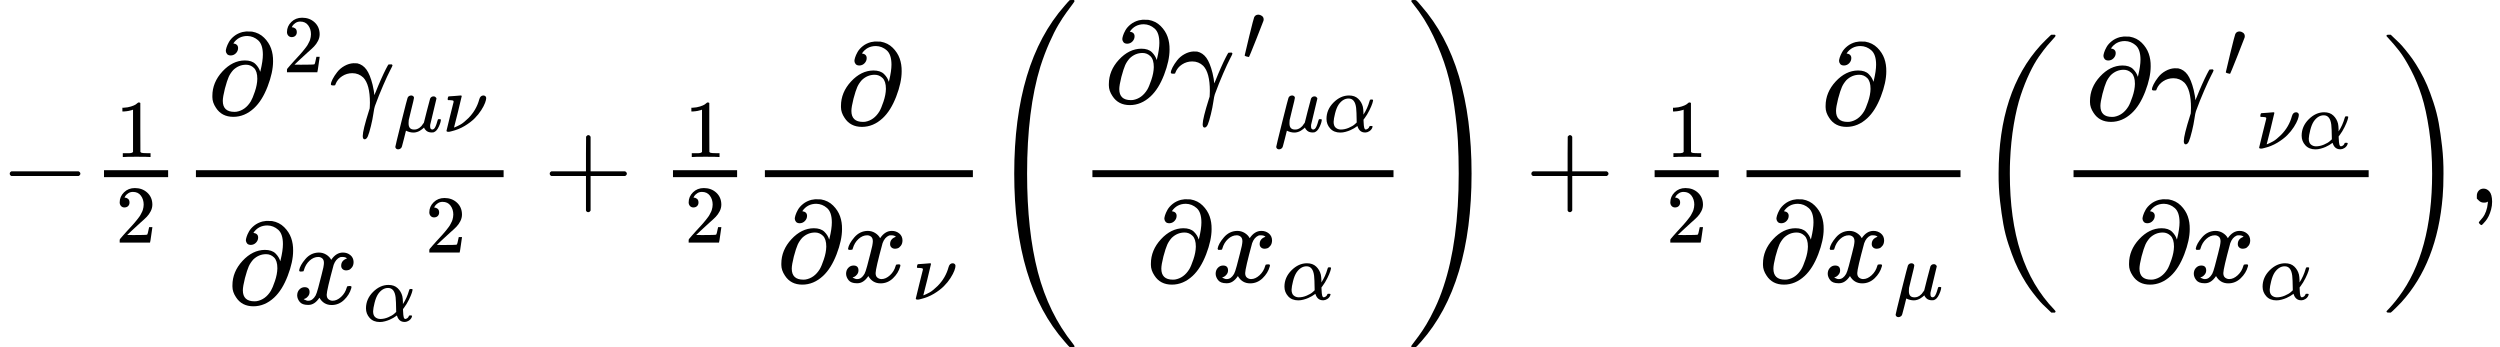 <svg version="1.1" style="vertical-align: -2.827ex;" xmlns="http://www.w3.org/2000/svg" width="21584.8px" height="2999px"   viewBox="0 -1749.5 21584.8 2999" xmlns:xlink="http://www.w3.org/1999/xlink"><defs><path id="MJX-1004-TEX-N-2212" d="M84 237T84 250T98 270H679Q694 262 694 250T679 230H98Q84 237 84 250Z"></path><path id="MJX-1004-TEX-N-31" d="M213 578L200 573Q186 568 160 563T102 556H83V602H102Q149 604 189 617T245 641T273 663Q275 666 285 666Q294 666 302 660V361L303 61Q310 54 315 52T339 48T401 46H427V0H416Q395 3 257 3Q121 3 100 0H88V46H114Q136 46 152 46T177 47T193 50T201 52T207 57T213 61V578Z"></path><path id="MJX-1004-TEX-N-32" d="M109 429Q82 429 66 447T50 491Q50 562 103 614T235 666Q326 666 387 610T449 465Q449 422 429 383T381 315T301 241Q265 210 201 149L142 93L218 92Q375 92 385 97Q392 99 409 186V189H449V186Q448 183 436 95T421 3V0H50V19V31Q50 38 56 46T86 81Q115 113 136 137Q145 147 170 174T204 211T233 244T261 278T284 308T305 340T320 369T333 401T340 431T343 464Q343 527 309 573T212 619Q179 619 154 602T119 569T109 550Q109 549 114 549Q132 549 151 535T170 489Q170 464 154 447T109 429Z"></path><path id="MJX-1004-TEX-I-1D715" d="M202 508Q179 508 169 520T158 547Q158 557 164 577T185 624T230 675T301 710L333 715H345Q378 715 384 714Q447 703 489 661T549 568T566 457Q566 362 519 240T402 53Q321 -22 223 -22Q123 -22 73 56Q42 102 42 148V159Q42 276 129 370T322 465Q383 465 414 434T455 367L458 378Q478 461 478 515Q478 603 437 639T344 676Q266 676 223 612Q264 606 264 572Q264 547 246 528T202 508ZM430 306Q430 372 401 400T333 428Q270 428 222 382Q197 354 183 323T150 221Q132 149 132 116Q132 21 232 21Q244 21 250 22Q327 35 374 112Q389 137 409 196T430 306Z"></path><path id="MJX-1004-TEX-I-1D6FE" d="M31 249Q11 249 11 258Q11 275 26 304T66 365T129 418T206 441Q233 441 239 440Q287 429 318 386T371 255Q385 195 385 170Q385 166 386 166L398 193Q418 244 443 300T486 391T508 430Q510 431 524 431H537Q543 425 543 422Q543 418 522 378T463 251T391 71Q385 55 378 6T357 -100Q341 -165 330 -190T303 -216Q286 -216 286 -188Q286 -138 340 32L346 51L347 69Q348 79 348 100Q348 257 291 317Q251 355 196 355Q148 355 108 329T51 260Q49 251 47 251Q45 249 31 249Z"></path><path id="MJX-1004-TEX-I-1D707" d="M58 -216Q44 -216 34 -208T23 -186Q23 -176 96 116T173 414Q186 442 219 442Q231 441 239 435T249 423T251 413Q251 401 220 279T187 142Q185 131 185 107V99Q185 26 252 26Q261 26 270 27T287 31T302 38T315 45T327 55T338 65T348 77T356 88T365 100L372 110L408 253Q444 395 448 404Q461 431 491 431Q504 431 512 424T523 412T525 402L449 84Q448 79 448 68Q448 43 455 35T476 26Q485 27 496 35Q517 55 537 131Q543 151 547 152Q549 153 557 153H561Q580 153 580 144Q580 138 575 117T555 63T523 13Q510 0 491 -8Q483 -10 467 -10Q446 -10 429 -4T402 11T385 29T376 44T374 51L368 45Q362 39 350 30T324 12T288 -4T246 -11Q199 -11 153 12L129 -85Q108 -167 104 -180T92 -202Q76 -216 58 -216Z"></path><path id="MJX-1004-TEX-I-1D708" d="M74 431Q75 431 146 436T219 442Q231 442 231 434Q231 428 185 241L137 51H140L150 55Q161 59 177 67T214 86T261 119T312 165Q410 264 445 394Q458 442 496 442Q509 442 519 434T530 411Q530 390 516 352T469 262T388 162T267 70T106 5Q81 -2 71 -2Q66 -2 59 -1T51 1Q45 5 45 11Q45 13 88 188L132 364Q133 377 125 380T86 385H65Q59 391 59 393T61 412Q65 431 74 431Z"></path><path id="MJX-1004-TEX-I-1D465" d="M52 289Q59 331 106 386T222 442Q257 442 286 424T329 379Q371 442 430 442Q467 442 494 420T522 361Q522 332 508 314T481 292T458 288Q439 288 427 299T415 328Q415 374 465 391Q454 404 425 404Q412 404 406 402Q368 386 350 336Q290 115 290 78Q290 50 306 38T341 26Q378 26 414 59T463 140Q466 150 469 151T485 153H489Q504 153 504 145Q504 144 502 134Q486 77 440 33T333 -11Q263 -11 227 52Q186 -10 133 -10H127Q78 -10 57 16T35 71Q35 103 54 123T99 143Q142 143 142 101Q142 81 130 66T107 46T94 41L91 40Q91 39 97 36T113 29T132 26Q168 26 194 71Q203 87 217 139T245 247T261 313Q266 340 266 352Q266 380 251 392T217 404Q177 404 142 372T93 290Q91 281 88 280T72 278H58Q52 284 52 289Z"></path><path id="MJX-1004-TEX-I-1D6FC" d="M34 156Q34 270 120 356T309 442Q379 442 421 402T478 304Q484 275 485 237V208Q534 282 560 374Q564 388 566 390T582 393Q603 393 603 385Q603 376 594 346T558 261T497 161L486 147L487 123Q489 67 495 47T514 26Q528 28 540 37T557 60Q559 67 562 68T577 70Q597 70 597 62Q597 56 591 43Q579 19 556 5T512 -10H505Q438 -10 414 62L411 69L400 61Q390 53 370 41T325 18T267 -2T203 -11Q124 -11 79 39T34 156ZM208 26Q257 26 306 47T379 90L403 112Q401 255 396 290Q382 405 304 405Q235 405 183 332Q156 292 139 224T121 120Q121 71 146 49T208 26Z"></path><path id="MJX-1004-TEX-N-2B" d="M56 237T56 250T70 270H369V420L370 570Q380 583 389 583Q402 583 409 568V270H707Q722 262 722 250T707 230H409V-68Q401 -82 391 -82H389H387Q375 -82 369 -68V230H70Q56 237 56 250Z"></path><path id="MJX-1004-TEX-S4-28" d="M758 -1237T758 -1240T752 -1249H736Q718 -1249 717 -1248Q711 -1245 672 -1199Q237 -706 237 251T672 1700Q697 1730 716 1749Q718 1750 735 1750H752Q758 1744 758 1741Q758 1737 740 1713T689 1644T619 1537T540 1380T463 1176Q348 802 348 251Q348 -242 441 -599T744 -1218Q758 -1237 758 -1240Z"></path><path id="MJX-1004-TEX-V-2032" d="M79 43Q73 43 52 49T30 61Q30 68 85 293T146 528Q161 560 198 560Q218 560 240 545T262 501Q262 496 260 486Q259 479 173 263T84 45T79 43Z"></path><path id="MJX-1004-TEX-S4-29" d="M33 1741Q33 1750 51 1750H60H65Q73 1750 81 1743T119 1700Q554 1207 554 251Q554 -707 119 -1199Q76 -1250 66 -1250Q65 -1250 62 -1250T56 -1249Q55 -1249 53 -1249T49 -1250Q33 -1250 33 -1239Q33 -1236 50 -1214T98 -1150T163 -1052T238 -910T311 -727Q443 -335 443 251Q443 402 436 532T405 831T339 1142T224 1438T50 1716Q33 1737 33 1741Z"></path><path id="MJX-1004-TEX-S3-28" d="M701 -940Q701 -943 695 -949H664Q662 -947 636 -922T591 -879T537 -818T475 -737T412 -636T350 -511T295 -362T250 -186T221 17T209 251Q209 962 573 1361Q596 1386 616 1405T649 1437T664 1450H695Q701 1444 701 1441Q701 1436 681 1415T629 1356T557 1261T476 1118T400 927T340 675T308 359Q306 321 306 250Q306 -139 400 -430T690 -924Q701 -936 701 -940Z"></path><path id="MJX-1004-TEX-S3-29" d="M34 1438Q34 1446 37 1448T50 1450H56H71Q73 1448 99 1423T144 1380T198 1319T260 1238T323 1137T385 1013T440 864T485 688T514 485T526 251Q526 134 519 53Q472 -519 162 -860Q139 -885 119 -904T86 -936T71 -949H56Q43 -949 39 -947T34 -937Q88 -883 140 -813Q428 -430 428 251Q428 453 402 628T338 922T245 1146T145 1309T46 1425Q44 1427 42 1429T39 1433T36 1436L34 1438Z"></path><path id="MJX-1004-TEX-N-2C" d="M78 35T78 60T94 103T137 121Q165 121 187 96T210 8Q210 -27 201 -60T180 -117T154 -158T130 -185T117 -194Q113 -194 104 -185T95 -172Q95 -168 106 -156T131 -126T157 -76T173 -3V9L172 8Q170 7 167 6T161 3T152 1T140 0Q113 0 96 17Z"></path></defs><g stroke="currentColor" fill="currentColor" stroke-width="0" transform="scale(1,-1)"><g ><g ><use  xlink:href="#MJX-1004-TEX-N-2212"></use></g><g  transform="translate(778,0)"><g ><g  transform="translate(220,394) scale(0.707)"><use  xlink:href="#MJX-1004-TEX-N-31"></use></g><g  transform="translate(220,-345) scale(0.707)"><use  xlink:href="#MJX-1004-TEX-N-32"></use></g><rect width="553.6" height="60" x="120" y="220"></rect></g></g><g  transform="translate(1571.6,0)"><g  transform="translate(220,762.7)"><g ><g ><use  xlink:href="#MJX-1004-TEX-I-1D715"></use></g><g  transform="translate(650.8,363) scale(0.707)" ><g ><use  xlink:href="#MJX-1004-TEX-N-32"></use></g></g></g><g  transform="translate(1054.3,0)"><g ><use  xlink:href="#MJX-1004-TEX-I-1D6FE"></use></g><g  transform="translate(551,-150) scale(0.707)" ><g ><use  xlink:href="#MJX-1004-TEX-I-1D707"></use></g><g  transform="translate(603,0)"><use  xlink:href="#MJX-1004-TEX-I-1D708"></use></g></g></g></g><g  transform="translate(393.2,-873)"><g  ><g ><use  xlink:href="#MJX-1004-TEX-I-1D715"></use></g><g  transform="translate(566,0)"><g ><use  xlink:href="#MJX-1004-TEX-I-1D465"></use></g><g  transform="translate(605,-150) scale(0.707)" ><g ><use  xlink:href="#MJX-1004-TEX-I-1D6FC"></use></g></g></g></g><g  transform="translate(1706.5,442.1) scale(0.707)" ><g ><use  xlink:href="#MJX-1004-TEX-N-32"></use></g></g></g><rect width="2656.5" height="60" x="120" y="220"></rect></g><g  transform="translate(4690.2,0)"><use  xlink:href="#MJX-1004-TEX-N-2B"></use></g><g  transform="translate(5690.5,0)"><g ><g  transform="translate(220,394) scale(0.707)"><use  xlink:href="#MJX-1004-TEX-N-31"></use></g><g  transform="translate(220,-345) scale(0.707)"><use  xlink:href="#MJX-1004-TEX-N-32"></use></g><rect width="553.6" height="60" x="120" y="220"></rect></g></g><g  transform="translate(6484,0)"><g  transform="translate(734.9,676)"><use  xlink:href="#MJX-1004-TEX-I-1D715"></use></g><g  transform="translate(220,-686)"><g ><use  xlink:href="#MJX-1004-TEX-I-1D715"></use></g><g  transform="translate(566,0)"><g ><use  xlink:href="#MJX-1004-TEX-I-1D465"></use></g><g  transform="translate(605,-150) scale(0.707)" ><g ><use  xlink:href="#MJX-1004-TEX-I-1D708"></use></g></g></g></g><rect width="1795.8" height="60" x="120" y="220"></rect></g><g  transform="translate(8519.8,0)"><g  transform="translate(0 -0.5)"><use  xlink:href="#MJX-1004-TEX-S4-28"></use></g><g  transform="translate(792,0)"><g  transform="translate(220,864.1)"><g  ><g ><use  xlink:href="#MJX-1004-TEX-I-1D715"></use></g><g  transform="translate(566,0)"><g ><use  xlink:href="#MJX-1004-TEX-I-1D6FE"></use></g><g  transform="translate(627.3,363) scale(0.707)"><use  xlink:href="#MJX-1004-TEX-V-2032"></use></g></g></g><g  transform="translate(1470.7,-251.4) scale(0.707)" ><g ><use  xlink:href="#MJX-1004-TEX-I-1D707"></use></g><g  transform="translate(603,0)"><use  xlink:href="#MJX-1004-TEX-I-1D6FC"></use></g></g></g><g  transform="translate(583,-686)"><g ><use  xlink:href="#MJX-1004-TEX-I-1D715"></use></g><g  transform="translate(566,0)"><g ><use  xlink:href="#MJX-1004-TEX-I-1D465"></use></g><g  transform="translate(605,-150) scale(0.707)" ><g ><use  xlink:href="#MJX-1004-TEX-I-1D6FC"></use></g></g></g></g><rect width="2599.6" height="60" x="120" y="220"></rect></g><g  transform="translate(3631.6,0) translate(0 -0.5)"><use  xlink:href="#MJX-1004-TEX-S4-29"></use></g></g><g  transform="translate(13165.6,0)"><use  xlink:href="#MJX-1004-TEX-N-2B"></use></g><g  transform="translate(14165.9,0)"><g ><g  transform="translate(220,394) scale(0.707)"><use  xlink:href="#MJX-1004-TEX-N-31"></use></g><g  transform="translate(220,-345) scale(0.707)"><use  xlink:href="#MJX-1004-TEX-N-32"></use></g><rect width="553.6" height="60" x="120" y="220"></rect></g></g><g  transform="translate(14959.4,0)"><g  transform="translate(760.7,676)"><use  xlink:href="#MJX-1004-TEX-I-1D715"></use></g><g  transform="translate(220,-686)"><g ><use  xlink:href="#MJX-1004-TEX-I-1D715"></use></g><g  transform="translate(566,0)"><g ><use  xlink:href="#MJX-1004-TEX-I-1D465"></use></g><g  transform="translate(605,-150) scale(0.707)" ><g ><use  xlink:href="#MJX-1004-TEX-I-1D707"></use></g></g></g></g><rect width="1847.4" height="60" x="120" y="220"></rect></g><g  transform="translate(17046.8,0)"><g  transform="translate(0 -0.5)"><use  xlink:href="#MJX-1004-TEX-S3-28"></use></g><g  transform="translate(736,0)"><g  transform="translate(220,719.1)"><g  ><g ><use  xlink:href="#MJX-1004-TEX-I-1D715"></use></g><g  transform="translate(566,0)"><g ><use  xlink:href="#MJX-1004-TEX-I-1D6FE"></use></g><g  transform="translate(627.3,363) scale(0.707)"><use  xlink:href="#MJX-1004-TEX-V-2032"></use></g></g></g><g  transform="translate(1470.7,-251.4) scale(0.707)" ><g ><use  xlink:href="#MJX-1004-TEX-I-1D708"></use></g><g  transform="translate(530,0)"><use  xlink:href="#MJX-1004-TEX-I-1D6FC"></use></g></g></g><g  transform="translate(557.2,-686)"><g ><use  xlink:href="#MJX-1004-TEX-I-1D715"></use></g><g  transform="translate(566,0)"><g ><use  xlink:href="#MJX-1004-TEX-I-1D465"></use></g><g  transform="translate(605,-150) scale(0.707)" ><g ><use  xlink:href="#MJX-1004-TEX-I-1D6FC"></use></g></g></g></g><rect width="2548" height="60" x="120" y="220"></rect></g><g  transform="translate(3524,0) translate(0 -0.5)"><use  xlink:href="#MJX-1004-TEX-S3-29"></use></g></g><g  transform="translate(21306.8,0)"><use  xlink:href="#MJX-1004-TEX-N-2C"></use></g></g></g></svg>